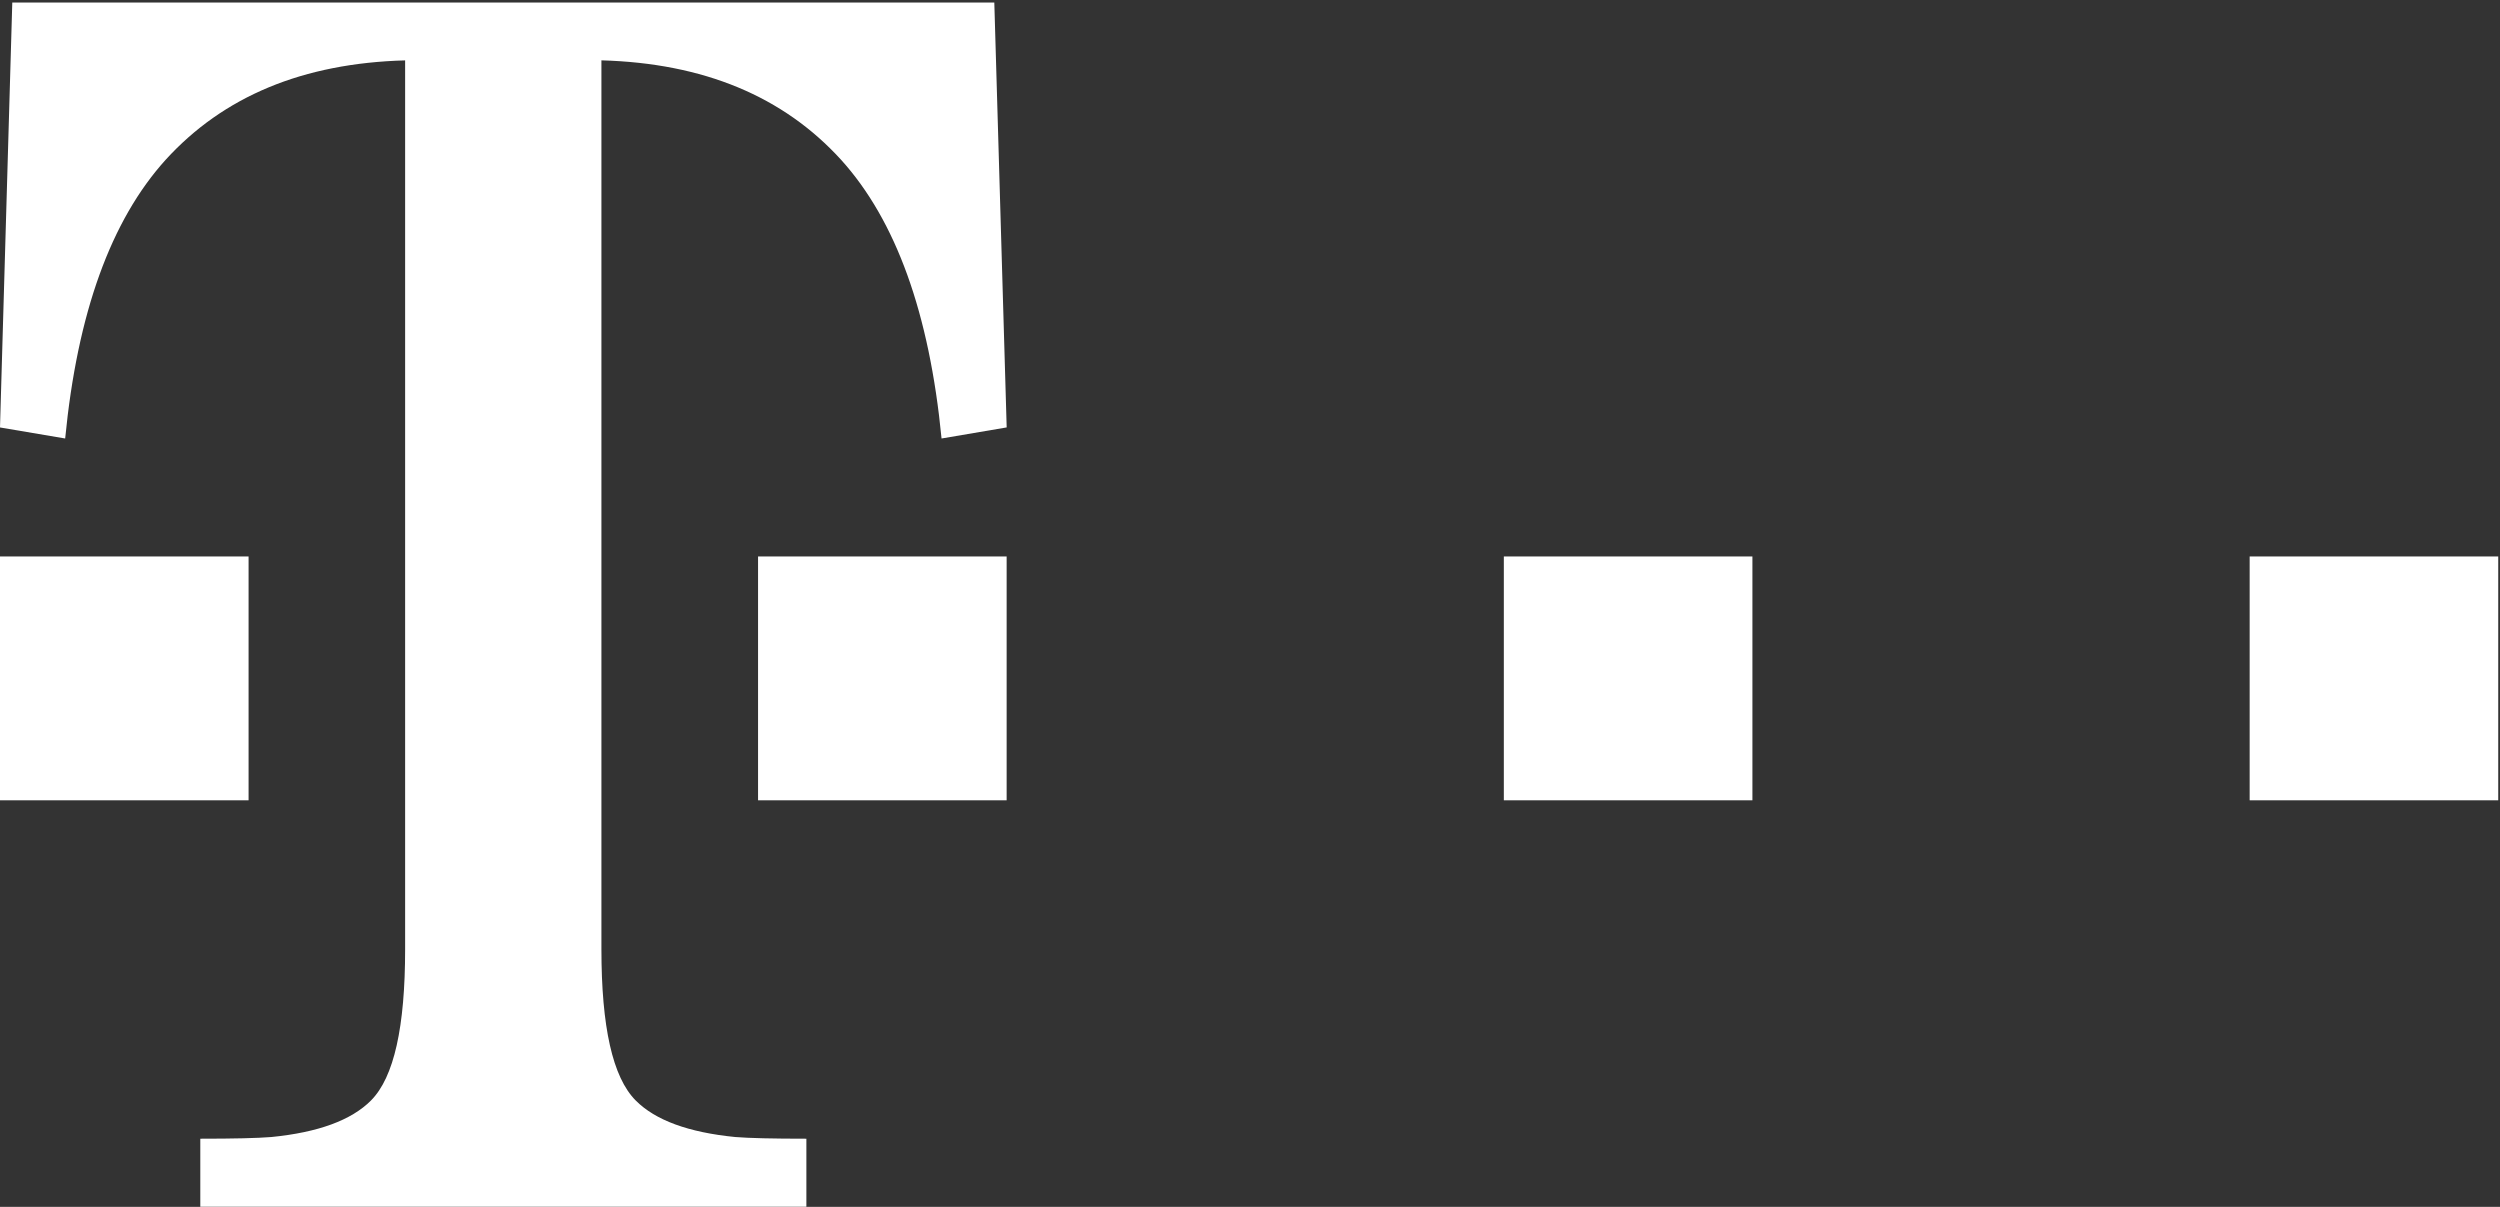 <?xml version="1.0" encoding="UTF-8"?>
<svg width="58px" height="28px" viewBox="0 0 58 28" version="1.1" xmlns="http://www.w3.org/2000/svg" xmlns:xlink="http://www.w3.org/1999/xlink">
    <rect x="0" y="0" width="58" height="28" fill="#333333" stroke="none"/>
    <title>Telekom</title>
    <g id="telekom" stroke="none" stroke-width="1" fill="none" fill-rule="evenodd">
        <g id="telekom-logo" fill="#fff" fill-rule="nonzero">
            <path d="M0,18.567 L0,12.91 L5.767,12.91 L5.767,18.567 L0,18.567 Z M17.587,18.567 L17.587,12.91 L23.354,12.91 L23.354,18.567 L17.587,18.567 Z M34.889,18.567 L34.889,12.91 L40.656,12.91 L40.656,18.567 L34.889,18.567 Z M52.192,18.567 L52.192,12.91 L57.959,12.91 L57.959,18.567 L52.192,18.567 Z" id="Shape"></path>
            <path d="M23.068,0.058 L0.285,0.058 L0,9.917 L1.512,10.173 C1.794,7.269 2.571,5.113 3.843,3.707 C5.183,2.235 7.028,1.466 9.399,1.401 L9.399,22.021 C9.399,23.822 9.143,24.992 8.607,25.531 C8.151,25.99 7.38,26.272 6.295,26.379 C5.972,26.405 5.423,26.418 4.647,26.418 L4.647,27.996 L18.708,27.996 L18.708,26.418 C17.931,26.418 17.381,26.405 17.059,26.379 C15.974,26.272 15.204,25.99 14.748,25.531 C14.212,24.992 13.953,23.822 13.953,22.021 L13.953,1.4 C16.324,1.466 18.172,2.235 19.512,3.706 C20.785,5.113 21.562,7.268 21.844,10.173 L23.355,9.916 L23.068,0.058 Z" id="Path"></path>
        </g>
    </g>
</svg>